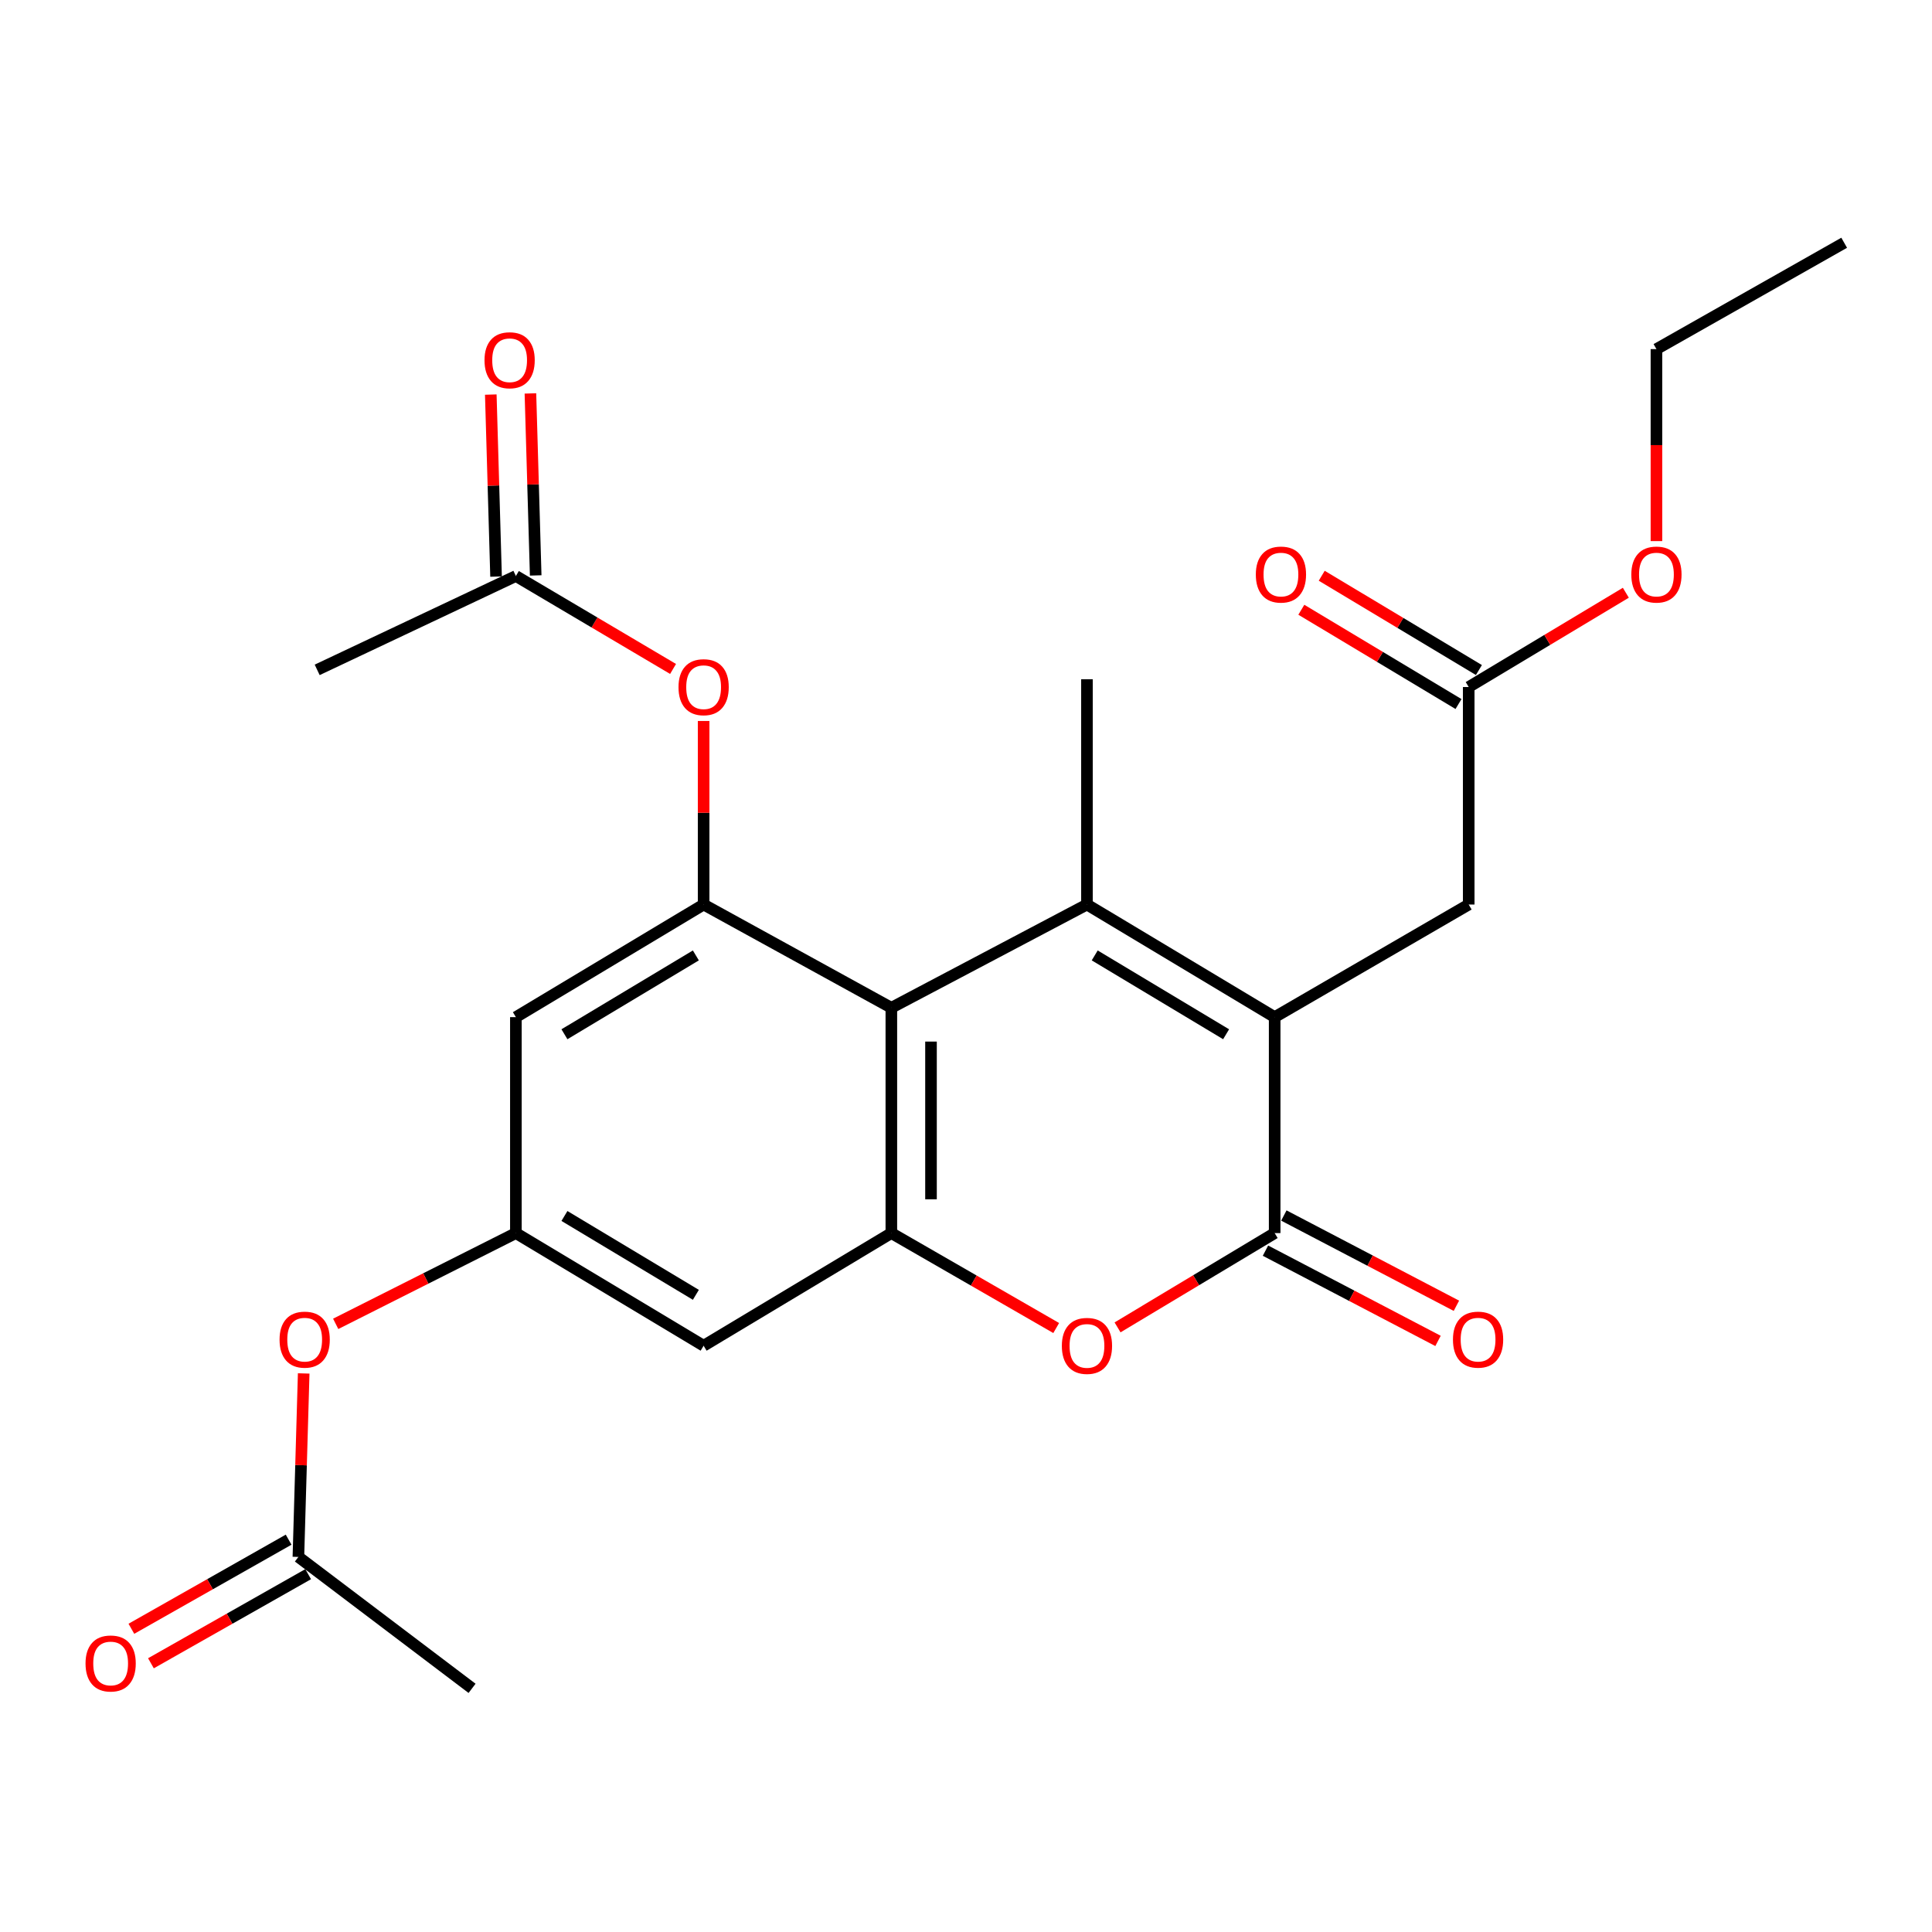 <?xml version='1.0' encoding='iso-8859-1'?>
<svg version='1.1' baseProfile='full'
              xmlns='http://www.w3.org/2000/svg'
                      xmlns:rdkit='http://www.rdkit.org/xml'
                      xmlns:xlink='http://www.w3.org/1999/xlink'
                  xml:space='preserve'
width='1000px' height='1000px' viewBox='0 0 1000 1000'>
<!-- END OF HEADER -->
<rect style='opacity:1.0;fill:#FFFFFF;stroke:none' width='1000' height='1000' x='0' y='0'> </rect>
<path class='bond-0' d='M 562.609,468.185 L 659.764,526.471' style='fill:none;fill-rule:evenodd;stroke:#000000;stroke-width:6px;stroke-linecap:butt;stroke-linejoin:miter;stroke-opacity:1' />
<path class='bond-0' d='M 566.624,494.527 L 634.632,535.327' style='fill:none;fill-rule:evenodd;stroke:#000000;stroke-width:6px;stroke-linecap:butt;stroke-linejoin:miter;stroke-opacity:1' />
<path class='bond-1' d='M 562.609,468.185 L 461.361,521.625' style='fill:none;fill-rule:evenodd;stroke:#000000;stroke-width:6px;stroke-linecap:butt;stroke-linejoin:miter;stroke-opacity:1' />
<path class='bond-19' d='M 562.609,468.185 L 562.609,351.568' style='fill:none;fill-rule:evenodd;stroke:#000000;stroke-width:6px;stroke-linecap:butt;stroke-linejoin:miter;stroke-opacity:1' />
<path class='bond-2' d='M 659.764,526.471 L 659.764,638.243' style='fill:none;fill-rule:evenodd;stroke:#000000;stroke-width:6px;stroke-linecap:butt;stroke-linejoin:miter;stroke-opacity:1' />
<path class='bond-10' d='M 659.764,526.471 L 760.202,468.185' style='fill:none;fill-rule:evenodd;stroke:#000000;stroke-width:6px;stroke-linecap:butt;stroke-linejoin:miter;stroke-opacity:1' />
<path class='bond-3' d='M 461.361,521.625 L 461.361,638.243' style='fill:none;fill-rule:evenodd;stroke:#000000;stroke-width:6px;stroke-linecap:butt;stroke-linejoin:miter;stroke-opacity:1' />
<path class='bond-3' d='M 481.885,539.118 L 481.885,620.75' style='fill:none;fill-rule:evenodd;stroke:#000000;stroke-width:6px;stroke-linecap:butt;stroke-linejoin:miter;stroke-opacity:1' />
<path class='bond-5' d='M 461.361,521.625 L 364.195,468.185' style='fill:none;fill-rule:evenodd;stroke:#000000;stroke-width:6px;stroke-linecap:butt;stroke-linejoin:miter;stroke-opacity:1' />
<path class='bond-14' d='M 655.008,647.336 L 699.664,670.694' style='fill:none;fill-rule:evenodd;stroke:#000000;stroke-width:6px;stroke-linecap:butt;stroke-linejoin:miter;stroke-opacity:1' />
<path class='bond-14' d='M 699.664,670.694 L 744.321,694.053' style='fill:none;fill-rule:evenodd;stroke:#FF0000;stroke-width:6px;stroke-linecap:butt;stroke-linejoin:miter;stroke-opacity:1' />
<path class='bond-14' d='M 664.52,629.15 L 709.177,652.509' style='fill:none;fill-rule:evenodd;stroke:#000000;stroke-width:6px;stroke-linecap:butt;stroke-linejoin:miter;stroke-opacity:1' />
<path class='bond-14' d='M 709.177,652.509 L 753.834,675.867' style='fill:none;fill-rule:evenodd;stroke:#FF0000;stroke-width:6px;stroke-linecap:butt;stroke-linejoin:miter;stroke-opacity:1' />
<path class='bond-25' d='M 659.764,638.243 L 619.103,662.646' style='fill:none;fill-rule:evenodd;stroke:#000000;stroke-width:6px;stroke-linecap:butt;stroke-linejoin:miter;stroke-opacity:1' />
<path class='bond-25' d='M 619.103,662.646 L 578.442,687.049' style='fill:none;fill-rule:evenodd;stroke:#FF0000;stroke-width:6px;stroke-linecap:butt;stroke-linejoin:miter;stroke-opacity:1' />
<path class='bond-4' d='M 461.361,638.243 L 504.025,662.813' style='fill:none;fill-rule:evenodd;stroke:#000000;stroke-width:6px;stroke-linecap:butt;stroke-linejoin:miter;stroke-opacity:1' />
<path class='bond-4' d='M 504.025,662.813 L 546.688,687.383' style='fill:none;fill-rule:evenodd;stroke:#FF0000;stroke-width:6px;stroke-linecap:butt;stroke-linejoin:miter;stroke-opacity:1' />
<path class='bond-6' d='M 461.361,638.243 L 364.195,696.552' style='fill:none;fill-rule:evenodd;stroke:#000000;stroke-width:6px;stroke-linecap:butt;stroke-linejoin:miter;stroke-opacity:1' />
<path class='bond-8' d='M 364.195,468.185 L 267.018,526.471' style='fill:none;fill-rule:evenodd;stroke:#000000;stroke-width:6px;stroke-linecap:butt;stroke-linejoin:miter;stroke-opacity:1' />
<path class='bond-8' d='M 360.175,494.528 L 292.151,535.328' style='fill:none;fill-rule:evenodd;stroke:#000000;stroke-width:6px;stroke-linecap:butt;stroke-linejoin:miter;stroke-opacity:1' />
<path class='bond-9' d='M 364.195,468.185 L 364.195,420.682' style='fill:none;fill-rule:evenodd;stroke:#000000;stroke-width:6px;stroke-linecap:butt;stroke-linejoin:miter;stroke-opacity:1' />
<path class='bond-9' d='M 364.195,420.682 L 364.195,373.179' style='fill:none;fill-rule:evenodd;stroke:#FF0000;stroke-width:6px;stroke-linecap:butt;stroke-linejoin:miter;stroke-opacity:1' />
<path class='bond-26' d='M 364.195,696.552 L 267.018,638.243' style='fill:none;fill-rule:evenodd;stroke:#000000;stroke-width:6px;stroke-linecap:butt;stroke-linejoin:miter;stroke-opacity:1' />
<path class='bond-26' d='M 360.178,670.207 L 292.154,629.391' style='fill:none;fill-rule:evenodd;stroke:#000000;stroke-width:6px;stroke-linecap:butt;stroke-linejoin:miter;stroke-opacity:1' />
<path class='bond-7' d='M 267.018,638.243 L 267.018,526.471' style='fill:none;fill-rule:evenodd;stroke:#000000;stroke-width:6px;stroke-linecap:butt;stroke-linejoin:miter;stroke-opacity:1' />
<path class='bond-15' d='M 267.018,638.243 L 220.388,661.733' style='fill:none;fill-rule:evenodd;stroke:#000000;stroke-width:6px;stroke-linecap:butt;stroke-linejoin:miter;stroke-opacity:1' />
<path class='bond-15' d='M 220.388,661.733 L 173.758,685.223' style='fill:none;fill-rule:evenodd;stroke:#FF0000;stroke-width:6px;stroke-linecap:butt;stroke-linejoin:miter;stroke-opacity:1' />
<path class='bond-12' d='M 348.373,346.248 L 307.695,322.193' style='fill:none;fill-rule:evenodd;stroke:#FF0000;stroke-width:6px;stroke-linecap:butt;stroke-linejoin:miter;stroke-opacity:1' />
<path class='bond-12' d='M 307.695,322.193 L 267.018,298.139' style='fill:none;fill-rule:evenodd;stroke:#000000;stroke-width:6px;stroke-linecap:butt;stroke-linejoin:miter;stroke-opacity:1' />
<path class='bond-11' d='M 760.202,468.185 L 760.202,355.604' style='fill:none;fill-rule:evenodd;stroke:#000000;stroke-width:6px;stroke-linecap:butt;stroke-linejoin:miter;stroke-opacity:1' />
<path class='bond-17' d='M 765.481,346.804 L 724.803,322.404' style='fill:none;fill-rule:evenodd;stroke:#000000;stroke-width:6px;stroke-linecap:butt;stroke-linejoin:miter;stroke-opacity:1' />
<path class='bond-17' d='M 724.803,322.404 L 684.125,298.004' style='fill:none;fill-rule:evenodd;stroke:#FF0000;stroke-width:6px;stroke-linecap:butt;stroke-linejoin:miter;stroke-opacity:1' />
<path class='bond-17' d='M 754.924,364.404 L 714.246,340.004' style='fill:none;fill-rule:evenodd;stroke:#000000;stroke-width:6px;stroke-linecap:butt;stroke-linejoin:miter;stroke-opacity:1' />
<path class='bond-17' d='M 714.246,340.004 L 673.568,315.604' style='fill:none;fill-rule:evenodd;stroke:#FF0000;stroke-width:6px;stroke-linecap:butt;stroke-linejoin:miter;stroke-opacity:1' />
<path class='bond-20' d='M 760.202,355.604 L 800.869,331.205' style='fill:none;fill-rule:evenodd;stroke:#000000;stroke-width:6px;stroke-linecap:butt;stroke-linejoin:miter;stroke-opacity:1' />
<path class='bond-20' d='M 800.869,331.205 L 841.535,306.806' style='fill:none;fill-rule:evenodd;stroke:#FF0000;stroke-width:6px;stroke-linecap:butt;stroke-linejoin:miter;stroke-opacity:1' />
<path class='bond-16' d='M 277.275,297.842 L 275.911,250.739' style='fill:none;fill-rule:evenodd;stroke:#000000;stroke-width:6px;stroke-linecap:butt;stroke-linejoin:miter;stroke-opacity:1' />
<path class='bond-16' d='M 275.911,250.739 L 274.546,203.637' style='fill:none;fill-rule:evenodd;stroke:#FF0000;stroke-width:6px;stroke-linecap:butt;stroke-linejoin:miter;stroke-opacity:1' />
<path class='bond-16' d='M 256.761,298.436 L 255.396,251.334' style='fill:none;fill-rule:evenodd;stroke:#000000;stroke-width:6px;stroke-linecap:butt;stroke-linejoin:miter;stroke-opacity:1' />
<path class='bond-16' d='M 255.396,251.334 L 254.031,204.231' style='fill:none;fill-rule:evenodd;stroke:#FF0000;stroke-width:6px;stroke-linecap:butt;stroke-linejoin:miter;stroke-opacity:1' />
<path class='bond-21' d='M 267.018,298.139 L 164.174,346.722' style='fill:none;fill-rule:evenodd;stroke:#000000;stroke-width:6px;stroke-linecap:butt;stroke-linejoin:miter;stroke-opacity:1' />
<path class='bond-13' d='M 154.448,805.861 L 155.819,758.374' style='fill:none;fill-rule:evenodd;stroke:#000000;stroke-width:6px;stroke-linecap:butt;stroke-linejoin:miter;stroke-opacity:1' />
<path class='bond-13' d='M 155.819,758.374 L 157.19,710.888' style='fill:none;fill-rule:evenodd;stroke:#FF0000;stroke-width:6px;stroke-linecap:butt;stroke-linejoin:miter;stroke-opacity:1' />
<path class='bond-18' d='M 149.389,796.933 L 108.696,819.993' style='fill:none;fill-rule:evenodd;stroke:#000000;stroke-width:6px;stroke-linecap:butt;stroke-linejoin:miter;stroke-opacity:1' />
<path class='bond-18' d='M 108.696,819.993 L 68.004,843.054' style='fill:none;fill-rule:evenodd;stroke:#FF0000;stroke-width:6px;stroke-linecap:butt;stroke-linejoin:miter;stroke-opacity:1' />
<path class='bond-18' d='M 159.507,814.788 L 118.815,837.849' style='fill:none;fill-rule:evenodd;stroke:#000000;stroke-width:6px;stroke-linecap:butt;stroke-linejoin:miter;stroke-opacity:1' />
<path class='bond-18' d='M 118.815,837.849 L 78.123,860.909' style='fill:none;fill-rule:evenodd;stroke:#FF0000;stroke-width:6px;stroke-linecap:butt;stroke-linejoin:miter;stroke-opacity:1' />
<path class='bond-22' d='M 154.448,805.861 L 244.34,873.884' style='fill:none;fill-rule:evenodd;stroke:#000000;stroke-width:6px;stroke-linecap:butt;stroke-linejoin:miter;stroke-opacity:1' />
<path class='bond-23' d='M 857.368,280.072 L 857.368,230.386' style='fill:none;fill-rule:evenodd;stroke:#FF0000;stroke-width:6px;stroke-linecap:butt;stroke-linejoin:miter;stroke-opacity:1' />
<path class='bond-23' d='M 857.368,230.386 L 857.368,180.701' style='fill:none;fill-rule:evenodd;stroke:#000000;stroke-width:6px;stroke-linecap:butt;stroke-linejoin:miter;stroke-opacity:1' />
<path class='bond-24' d='M 857.368,180.701 L 954.545,125.653' style='fill:none;fill-rule:evenodd;stroke:#000000;stroke-width:6px;stroke-linecap:butt;stroke-linejoin:miter;stroke-opacity:1' />
<path  class='atom-5' d='M 549.609 696.632
Q 549.609 689.832, 552.969 686.032
Q 556.329 682.232, 562.609 682.232
Q 568.889 682.232, 572.249 686.032
Q 575.609 689.832, 575.609 696.632
Q 575.609 703.512, 572.209 707.432
Q 568.809 711.312, 562.609 711.312
Q 556.369 711.312, 552.969 707.432
Q 549.609 703.552, 549.609 696.632
M 562.609 708.112
Q 566.929 708.112, 569.249 705.232
Q 571.609 702.312, 571.609 696.632
Q 571.609 691.072, 569.249 688.272
Q 566.929 685.432, 562.609 685.432
Q 558.289 685.432, 555.929 688.232
Q 553.609 691.032, 553.609 696.632
Q 553.609 702.352, 555.929 705.232
Q 558.289 708.112, 562.609 708.112
' fill='#FF0000'/>
<path  class='atom-10' d='M 351.195 355.684
Q 351.195 348.884, 354.555 345.084
Q 357.915 341.284, 364.195 341.284
Q 370.475 341.284, 373.835 345.084
Q 377.195 348.884, 377.195 355.684
Q 377.195 362.564, 373.795 366.484
Q 370.395 370.364, 364.195 370.364
Q 357.955 370.364, 354.555 366.484
Q 351.195 362.604, 351.195 355.684
M 364.195 367.164
Q 368.515 367.164, 370.835 364.284
Q 373.195 361.364, 373.195 355.684
Q 373.195 350.124, 370.835 347.324
Q 368.515 344.484, 364.195 344.484
Q 359.875 344.484, 357.515 347.284
Q 355.195 350.084, 355.195 355.684
Q 355.195 361.404, 357.515 364.284
Q 359.875 367.164, 364.195 367.164
' fill='#FF0000'/>
<path  class='atom-15' d='M 752.048 693.394
Q 752.048 686.594, 755.408 682.794
Q 758.768 678.994, 765.048 678.994
Q 771.328 678.994, 774.688 682.794
Q 778.048 686.594, 778.048 693.394
Q 778.048 700.274, 774.648 704.194
Q 771.248 708.074, 765.048 708.074
Q 758.808 708.074, 755.408 704.194
Q 752.048 700.314, 752.048 693.394
M 765.048 704.874
Q 769.368 704.874, 771.688 701.994
Q 774.048 699.074, 774.048 693.394
Q 774.048 687.834, 771.688 685.034
Q 769.368 682.194, 765.048 682.194
Q 760.728 682.194, 758.368 684.994
Q 756.048 687.794, 756.048 693.394
Q 756.048 699.114, 758.368 701.994
Q 760.728 704.874, 765.048 704.874
' fill='#FF0000'/>
<path  class='atom-16' d='M 144.698 693.394
Q 144.698 686.594, 148.058 682.794
Q 151.418 678.994, 157.698 678.994
Q 163.978 678.994, 167.338 682.794
Q 170.698 686.594, 170.698 693.394
Q 170.698 700.274, 167.298 704.194
Q 163.898 708.074, 157.698 708.074
Q 151.458 708.074, 148.058 704.194
Q 144.698 700.314, 144.698 693.394
M 157.698 704.874
Q 162.018 704.874, 164.338 701.994
Q 166.698 699.074, 166.698 693.394
Q 166.698 687.834, 164.338 685.034
Q 162.018 682.194, 157.698 682.194
Q 153.378 682.194, 151.018 684.994
Q 148.698 687.794, 148.698 693.394
Q 148.698 699.114, 151.018 701.994
Q 153.378 704.874, 157.698 704.874
' fill='#FF0000'/>
<path  class='atom-17' d='M 250.78 186.459
Q 250.78 179.659, 254.14 175.859
Q 257.5 172.059, 263.78 172.059
Q 270.06 172.059, 273.42 175.859
Q 276.78 179.659, 276.78 186.459
Q 276.78 193.339, 273.38 197.259
Q 269.98 201.139, 263.78 201.139
Q 257.54 201.139, 254.14 197.259
Q 250.78 193.379, 250.78 186.459
M 263.78 197.939
Q 268.1 197.939, 270.42 195.059
Q 272.78 192.139, 272.78 186.459
Q 272.78 180.899, 270.42 178.099
Q 268.1 175.259, 263.78 175.259
Q 259.46 175.259, 257.1 178.059
Q 254.78 180.859, 254.78 186.459
Q 254.78 192.179, 257.1 195.059
Q 259.46 197.939, 263.78 197.939
' fill='#FF0000'/>
<path  class='atom-18' d='M 650.013 297.387
Q 650.013 290.587, 653.373 286.787
Q 656.733 282.987, 663.013 282.987
Q 669.293 282.987, 672.653 286.787
Q 676.013 290.587, 676.013 297.387
Q 676.013 304.267, 672.613 308.187
Q 669.213 312.067, 663.013 312.067
Q 656.773 312.067, 653.373 308.187
Q 650.013 304.307, 650.013 297.387
M 663.013 308.867
Q 667.333 308.867, 669.653 305.987
Q 672.013 303.067, 672.013 297.387
Q 672.013 291.827, 669.653 289.027
Q 667.333 286.187, 663.013 286.187
Q 658.693 286.187, 656.333 288.987
Q 654.013 291.787, 654.013 297.387
Q 654.013 303.107, 656.333 305.987
Q 658.693 308.867, 663.013 308.867
' fill='#FF0000'/>
<path  class='atom-19' d='M 44.271 861.011
Q 44.271 854.211, 47.631 850.411
Q 50.991 846.611, 57.271 846.611
Q 63.551 846.611, 66.911 850.411
Q 70.271 854.211, 70.271 861.011
Q 70.271 867.891, 66.871 871.811
Q 63.471 875.691, 57.271 875.691
Q 51.031 875.691, 47.631 871.811
Q 44.271 867.931, 44.271 861.011
M 57.271 872.491
Q 61.591 872.491, 63.911 869.611
Q 66.271 866.691, 66.271 861.011
Q 66.271 855.451, 63.911 852.651
Q 61.591 849.811, 57.271 849.811
Q 52.951 849.811, 50.591 852.611
Q 48.271 855.411, 48.271 861.011
Q 48.271 866.731, 50.591 869.611
Q 52.951 872.491, 57.271 872.491
' fill='#FF0000'/>
<path  class='atom-21' d='M 844.368 297.387
Q 844.368 290.587, 847.728 286.787
Q 851.088 282.987, 857.368 282.987
Q 863.648 282.987, 867.008 286.787
Q 870.368 290.587, 870.368 297.387
Q 870.368 304.267, 866.968 308.187
Q 863.568 312.067, 857.368 312.067
Q 851.128 312.067, 847.728 308.187
Q 844.368 304.307, 844.368 297.387
M 857.368 308.867
Q 861.688 308.867, 864.008 305.987
Q 866.368 303.067, 866.368 297.387
Q 866.368 291.827, 864.008 289.027
Q 861.688 286.187, 857.368 286.187
Q 853.048 286.187, 850.688 288.987
Q 848.368 291.787, 848.368 297.387
Q 848.368 303.107, 850.688 305.987
Q 853.048 308.867, 857.368 308.867
' fill='#FF0000'/>
</svg>
